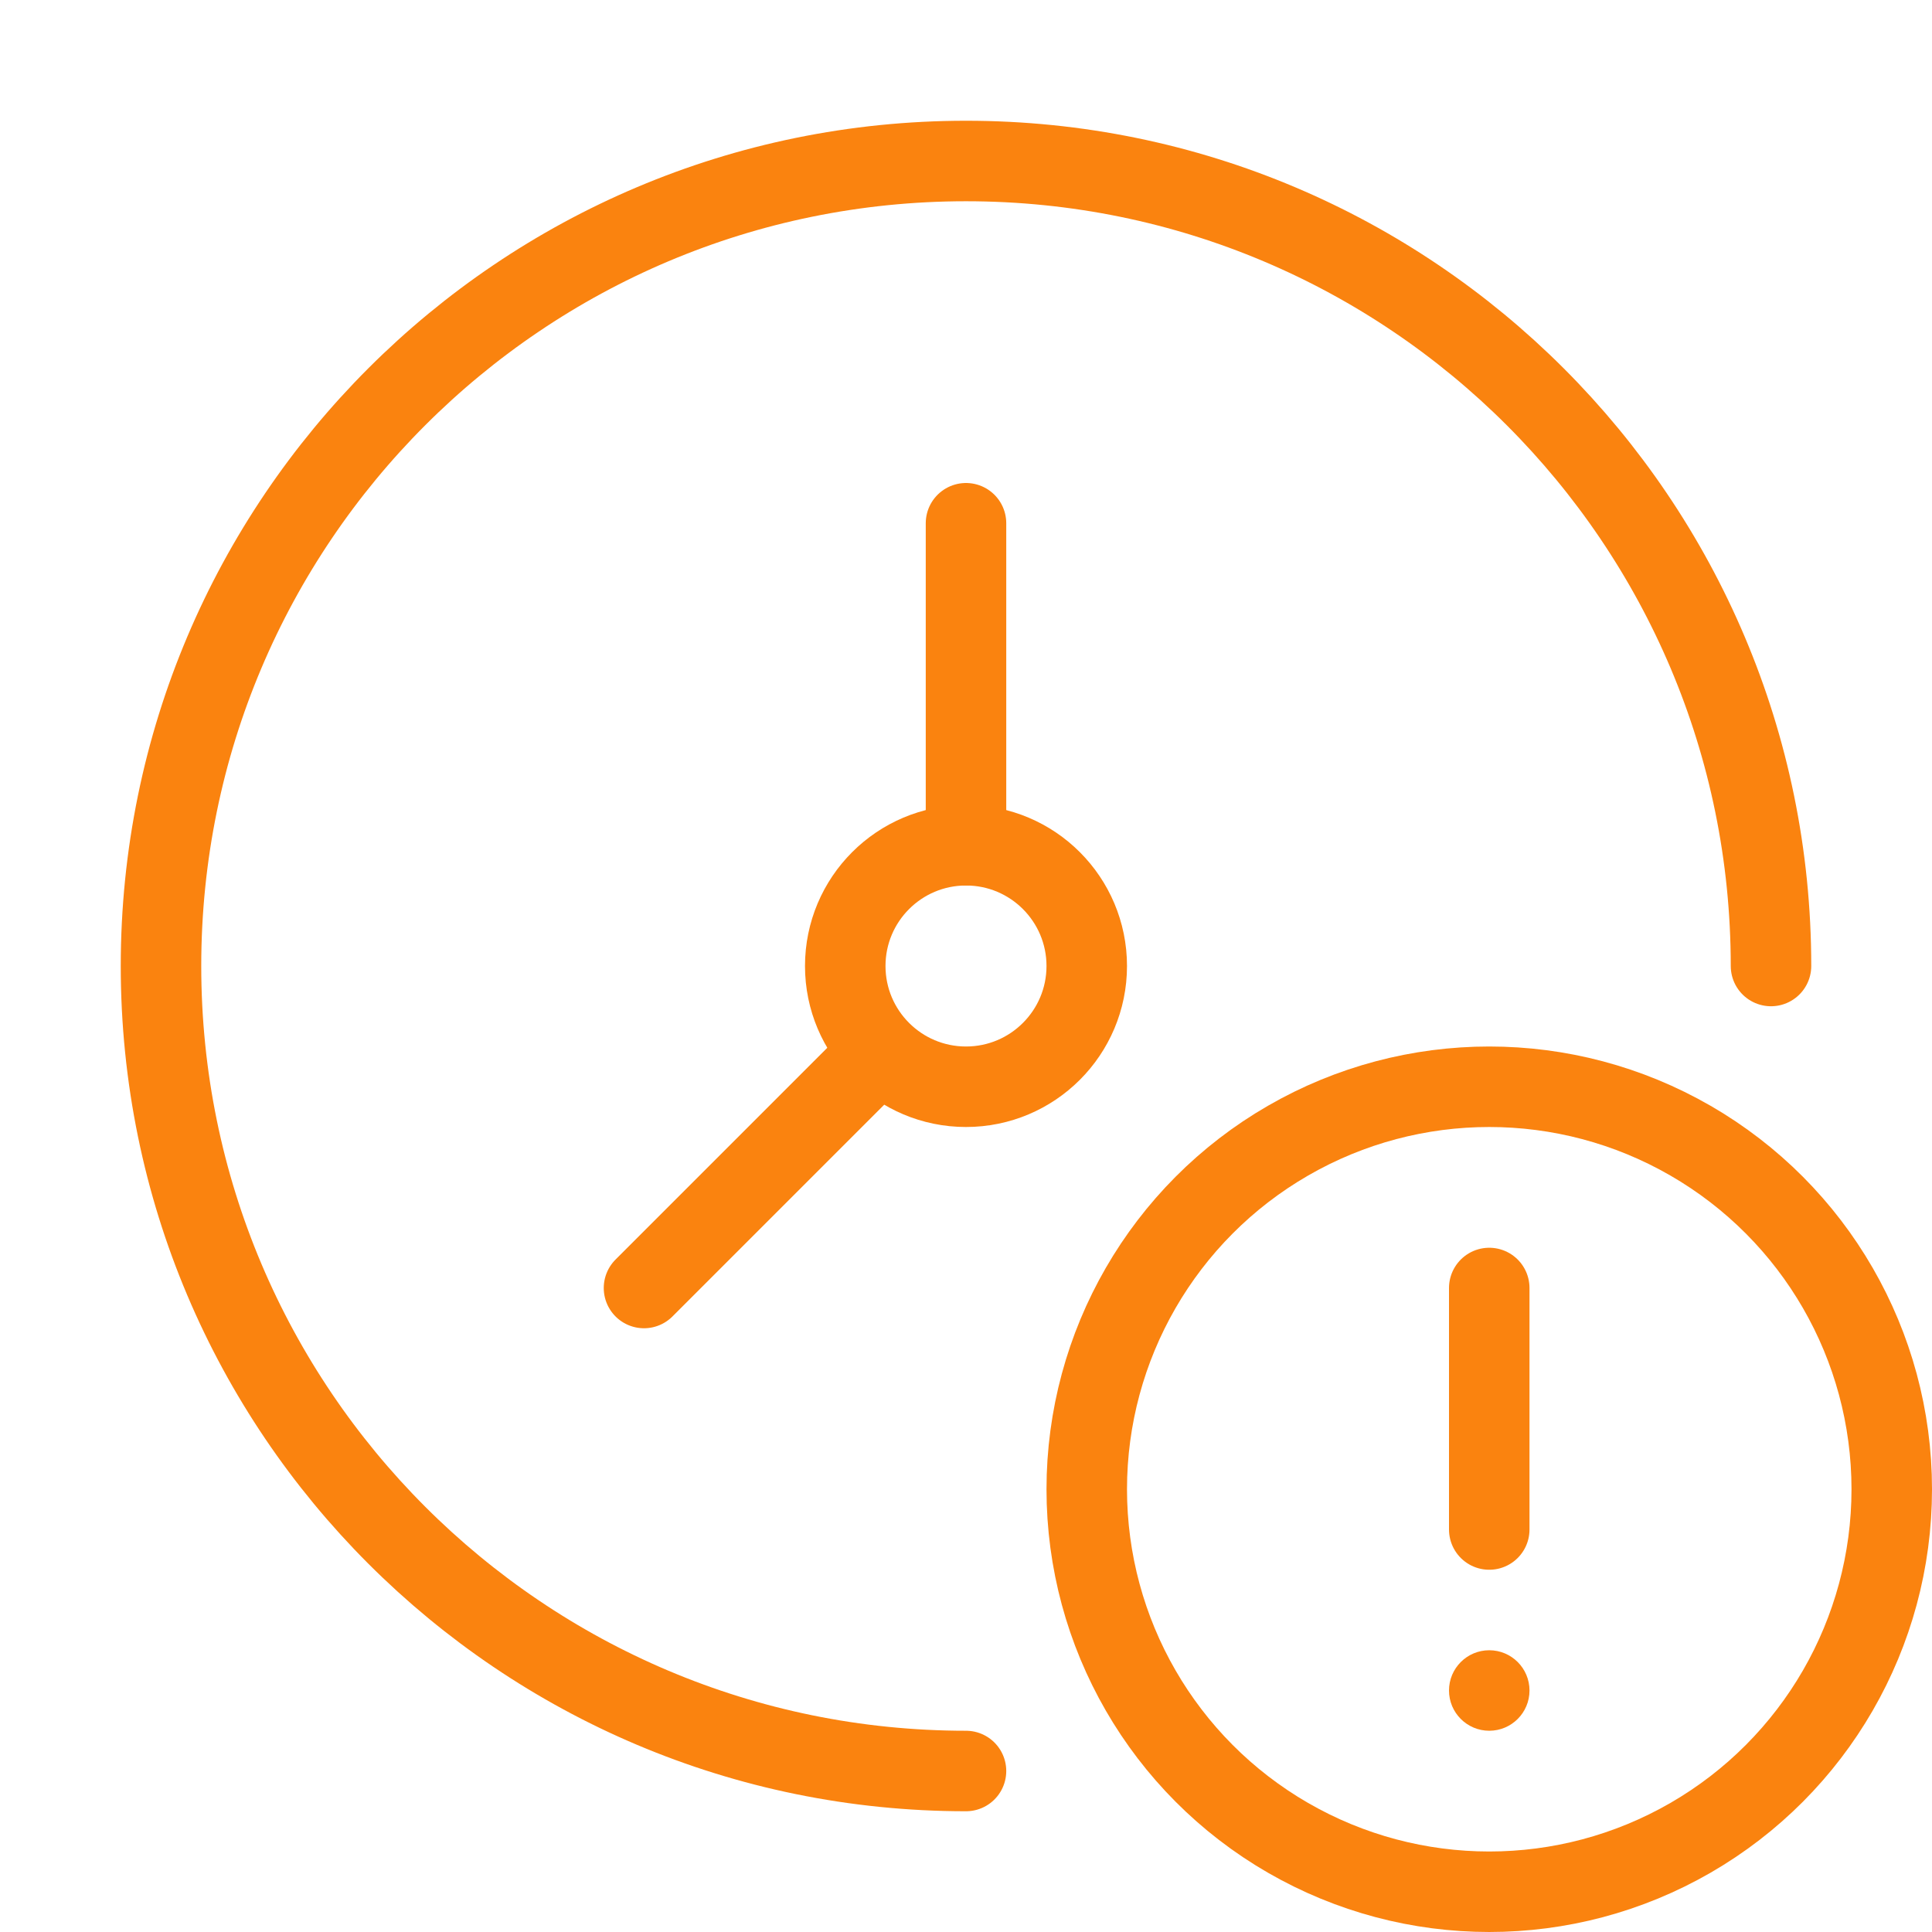 <svg width="48" height="48" viewBox="0 0 48 48" fill="none" xmlns="http://www.w3.org/2000/svg">
<path d="M44 24C44 12.954 35.046 4 24 4C12.954 4 4 12.954 4 24C4 35.046 12.954 44 24 44" stroke="#FA830F" stroke-width="2" stroke-linecap="round"/>
<circle cx="37" cy="37" r="10" stroke="#FA830F" stroke-width="2"/>
<path d="M37 32V38" stroke="#FA830F" stroke-width="2" stroke-linecap="round"/>
<circle cx="37" cy="42" r="1" fill="#FA830F"/>
<circle cx="24" cy="24" r="3" stroke="#FA830F" stroke-width="2"/>
<path d="M24 21V13" stroke="#FA830F" stroke-width="2" stroke-linecap="round"/>
<path d="M21.5 26.5L16 32" stroke="#FA830F" stroke-width="2" stroke-linecap="round"/>
</svg>
